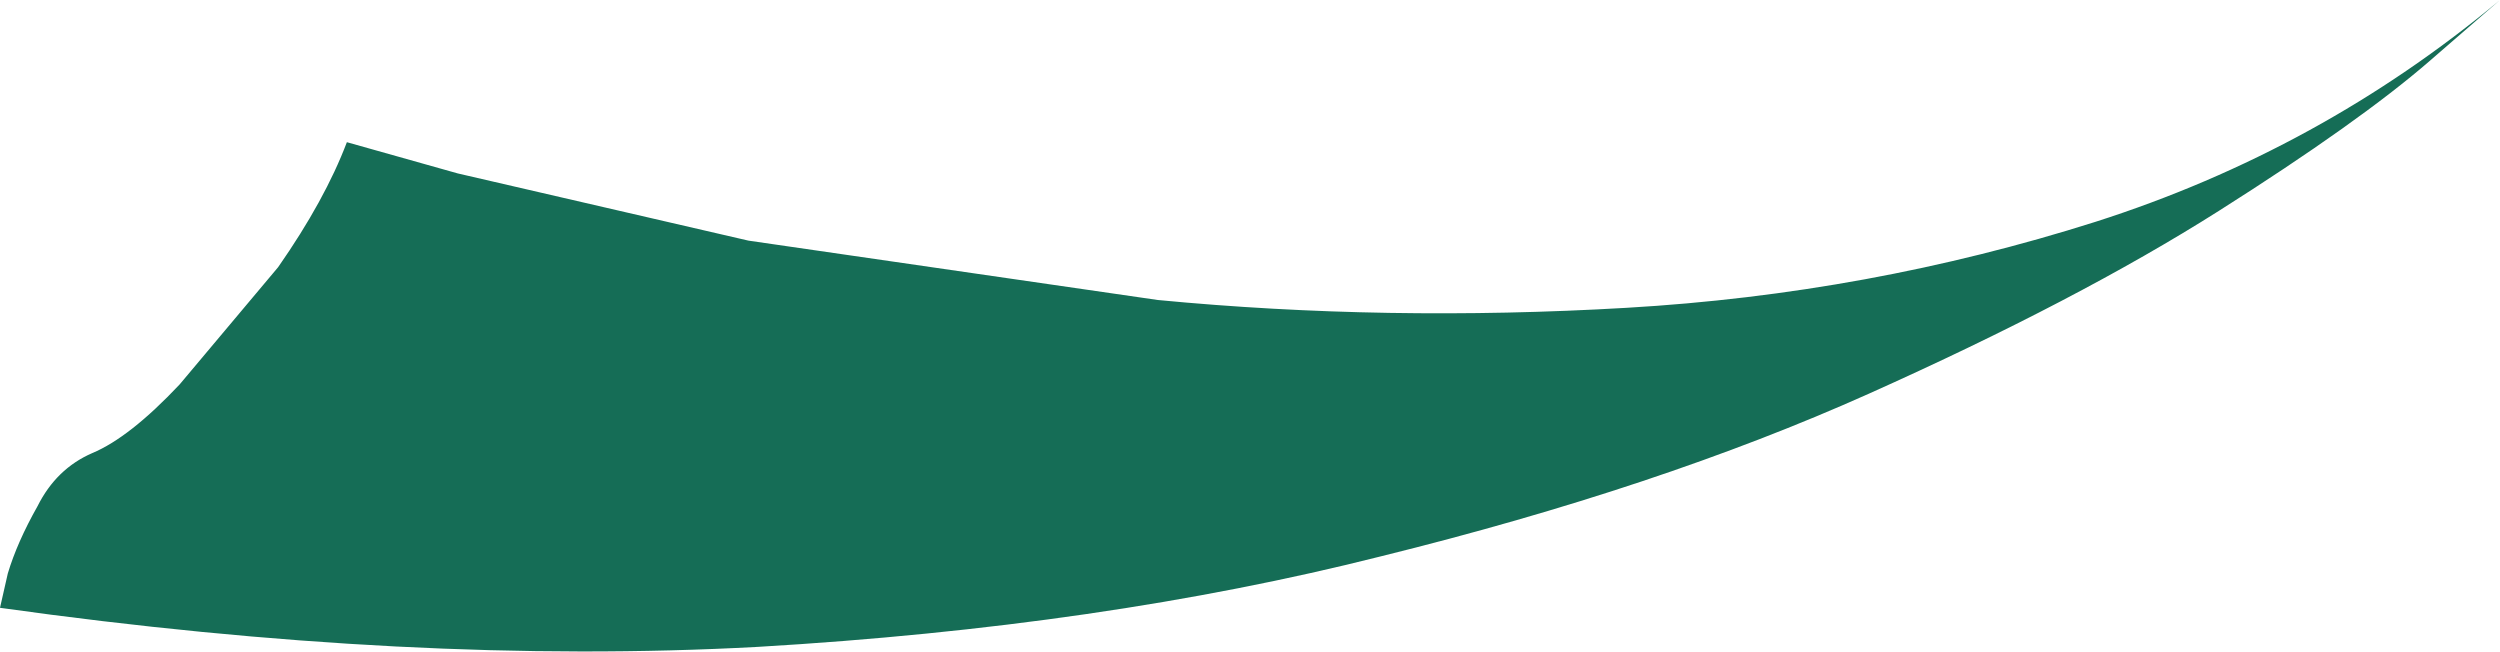 <?xml version="1.0" encoding="UTF-8" standalone="no"?>
<svg xmlns:xlink="http://www.w3.org/1999/xlink" height="20.85px" width="80.0px" xmlns="http://www.w3.org/2000/svg">
  <g transform="matrix(1.0, 0.0, 0.0, 1.0, 0.0, 0.0)">
    <path d="M44.2 17.8 Q35.3 20.05 24.25 20.7 13.2 21.3 0.0 19.45 L0.25 18.35 Q0.55 17.35 1.2 16.2 1.8 15.0 2.95 14.5 4.15 14.0 5.75 12.3 L8.9 8.55 Q10.4 6.4 11.1 4.55 L14.65 5.55 23.95 7.7 37.05 9.6 Q44.35 10.3 52.05 9.85 59.8 9.4 67.05 7.1 74.25 4.8 80.0 0.0 L77.75 1.95 Q75.5 3.9 71.0 6.75 66.5 9.6 59.8 12.6 53.1 15.6 44.2 17.8" fill="#156d56" fill-rule="evenodd" stroke="none"/>
  </g>
</svg>
